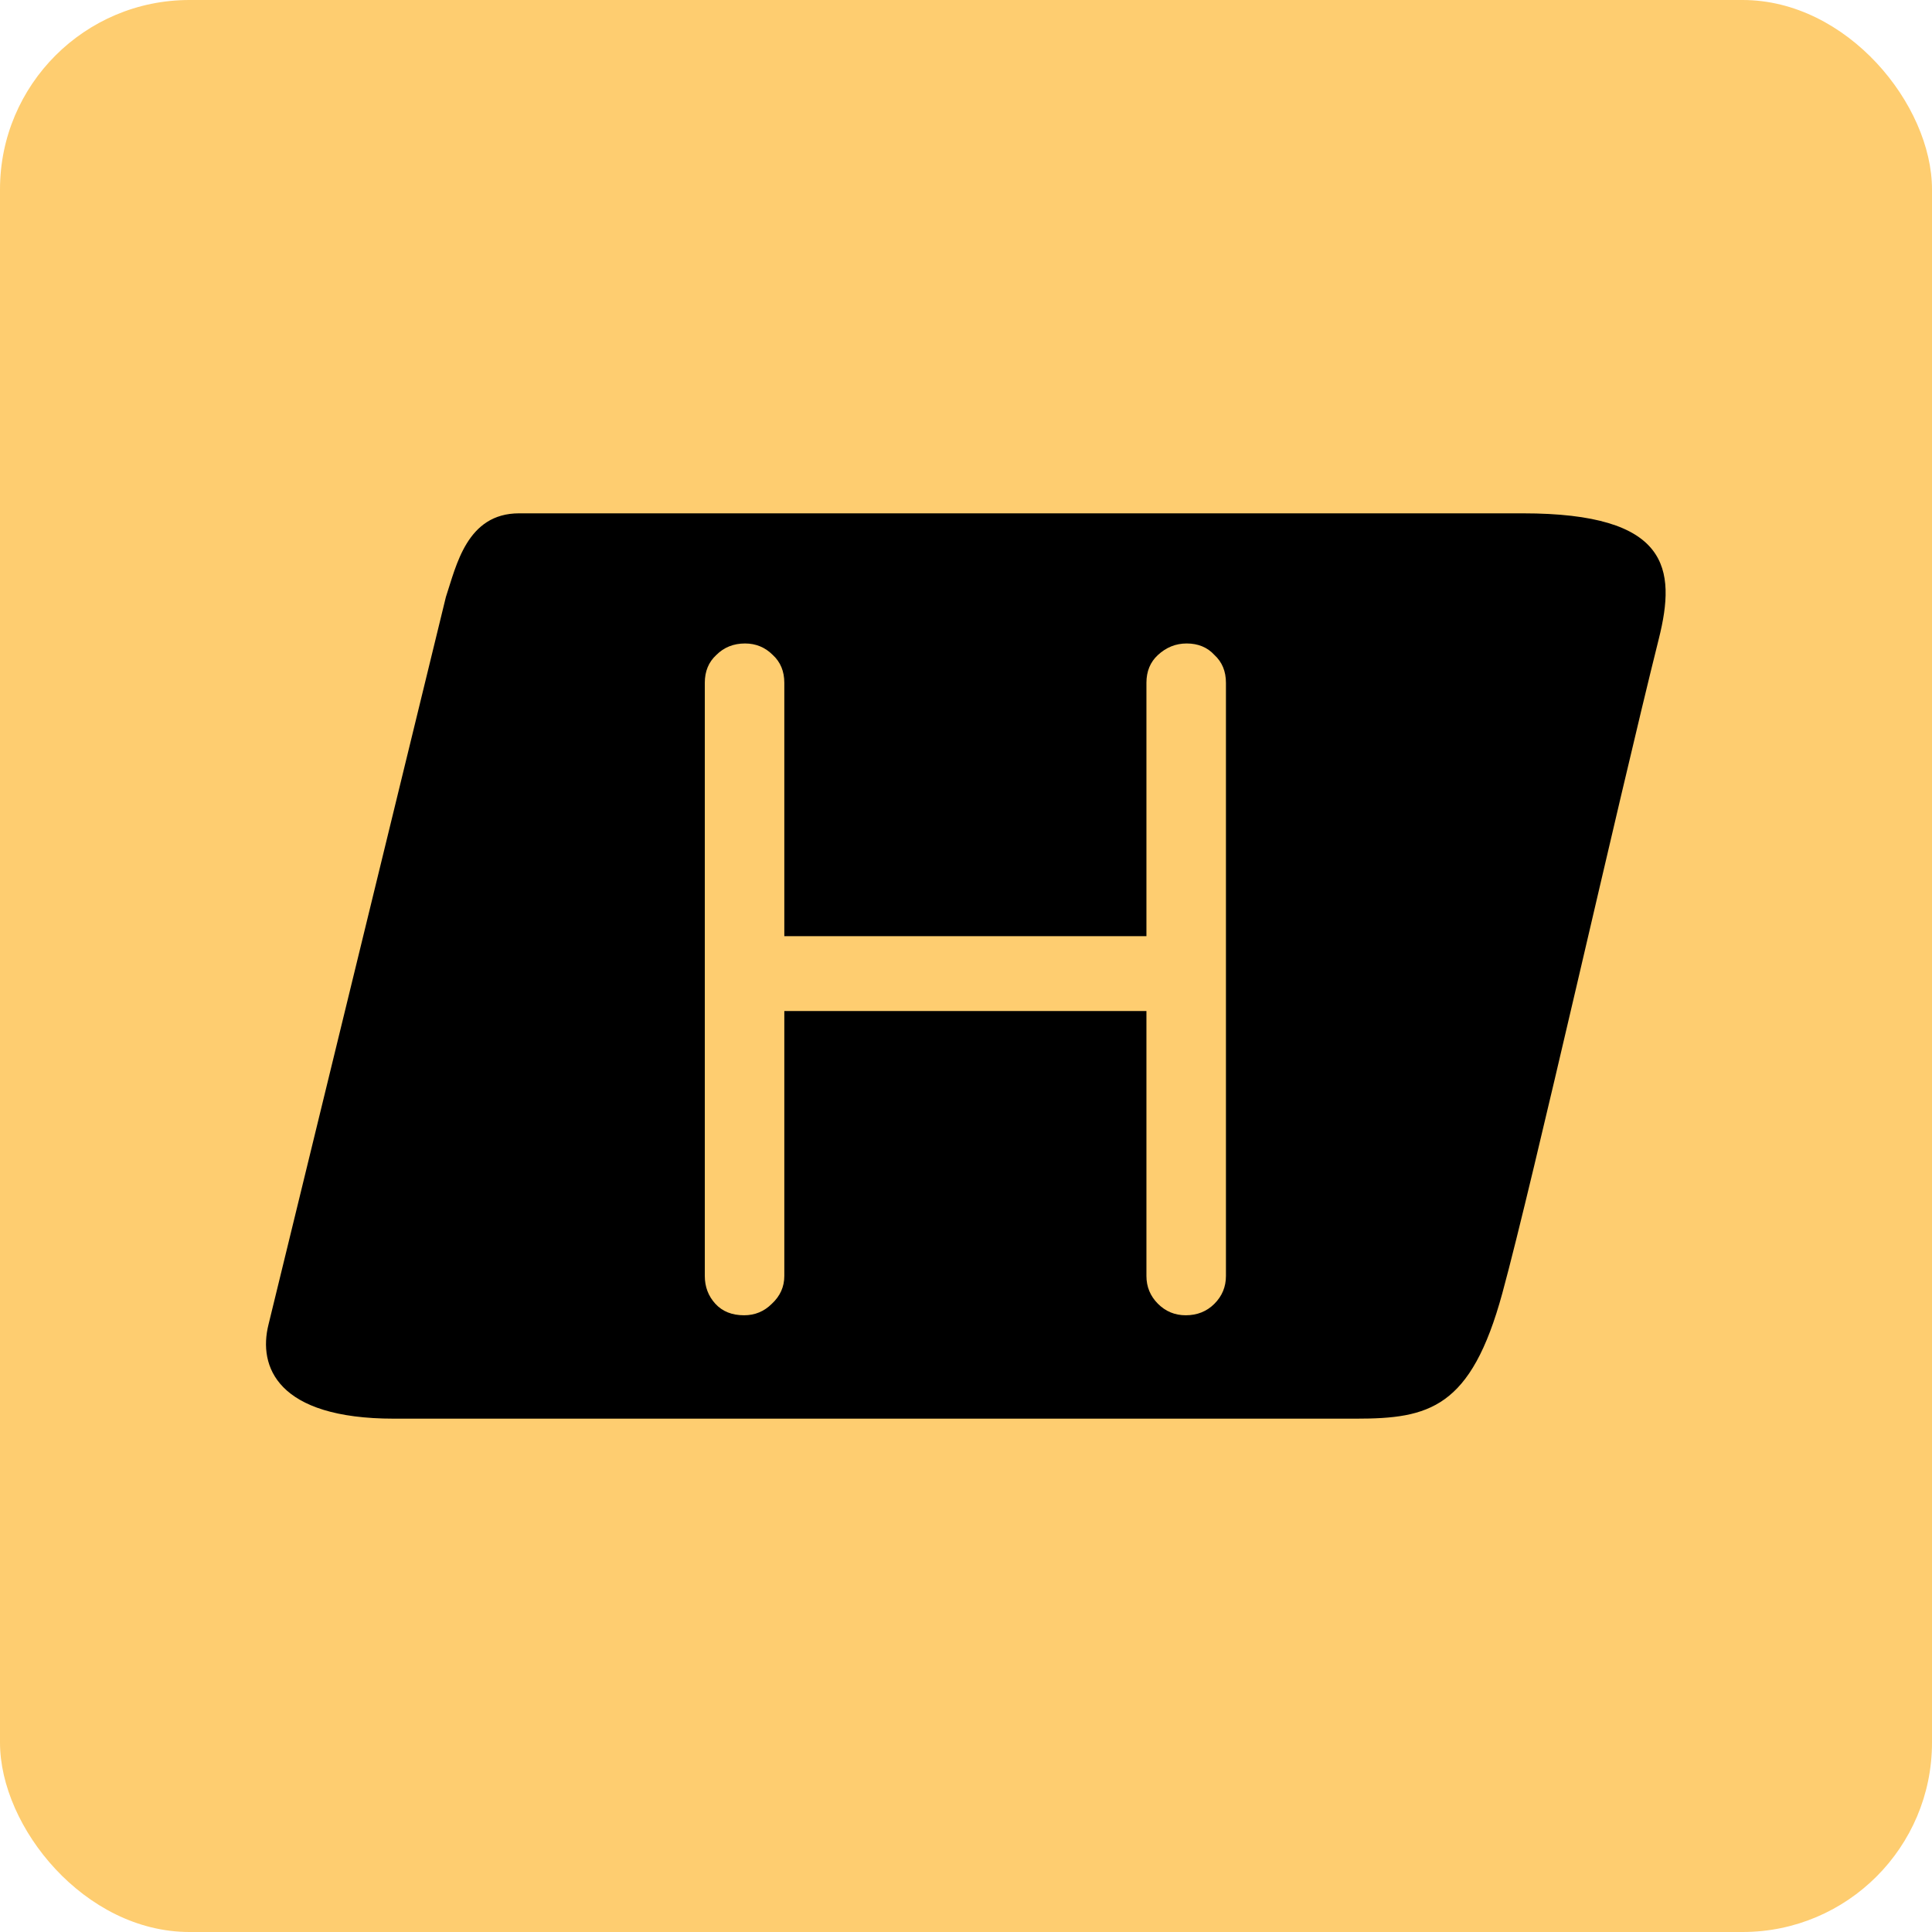 <svg width="459" height="459" viewBox="0 0 459 459" fill="none" xmlns="http://www.w3.org/2000/svg">
<rect width="459" height="459" rx="45" fill="#FECD70"/>
<path d="M361.803 121.957C396.582 121.957 398.275 135.059 394.097 151.767C384.161 191.514 364.409 279.781 356.922 307.233C349.469 334.559 339.532 337.043 322.143 337.043H93.599C65.777 337.043 61.303 324.623 63.789 314.686L105.933 141.83C108.416 134.377 110.901 121.957 123.323 121.957H361.803ZM281.926 152.875C279.346 152.875 277.07 153.788 275.097 155.612C273.277 157.284 272.366 159.488 272.366 162.224V222.417H186.336V162.224C186.336 159.488 185.425 157.284 183.604 155.612C181.784 153.788 179.584 152.876 177.005 152.875C174.274 152.875 171.997 153.788 170.177 155.612C168.356 157.284 167.445 159.488 167.445 162.224V303.13C167.445 305.714 168.28 307.919 169.949 309.743C171.618 311.567 173.894 312.479 176.777 312.479C179.356 312.479 181.556 311.567 183.377 309.743C185.349 307.919 186.336 305.714 186.336 303.13V240.202H272.366V303.13C272.366 305.714 273.277 307.919 275.097 309.743C276.918 311.567 279.119 312.479 281.698 312.479C284.429 312.479 286.705 311.567 288.525 309.743C290.346 307.919 291.257 305.714 291.257 303.13V162.224C291.257 159.488 290.346 157.284 288.525 155.612C286.856 153.788 284.657 152.876 281.926 152.875Z" fill="black"/>
</svg>
